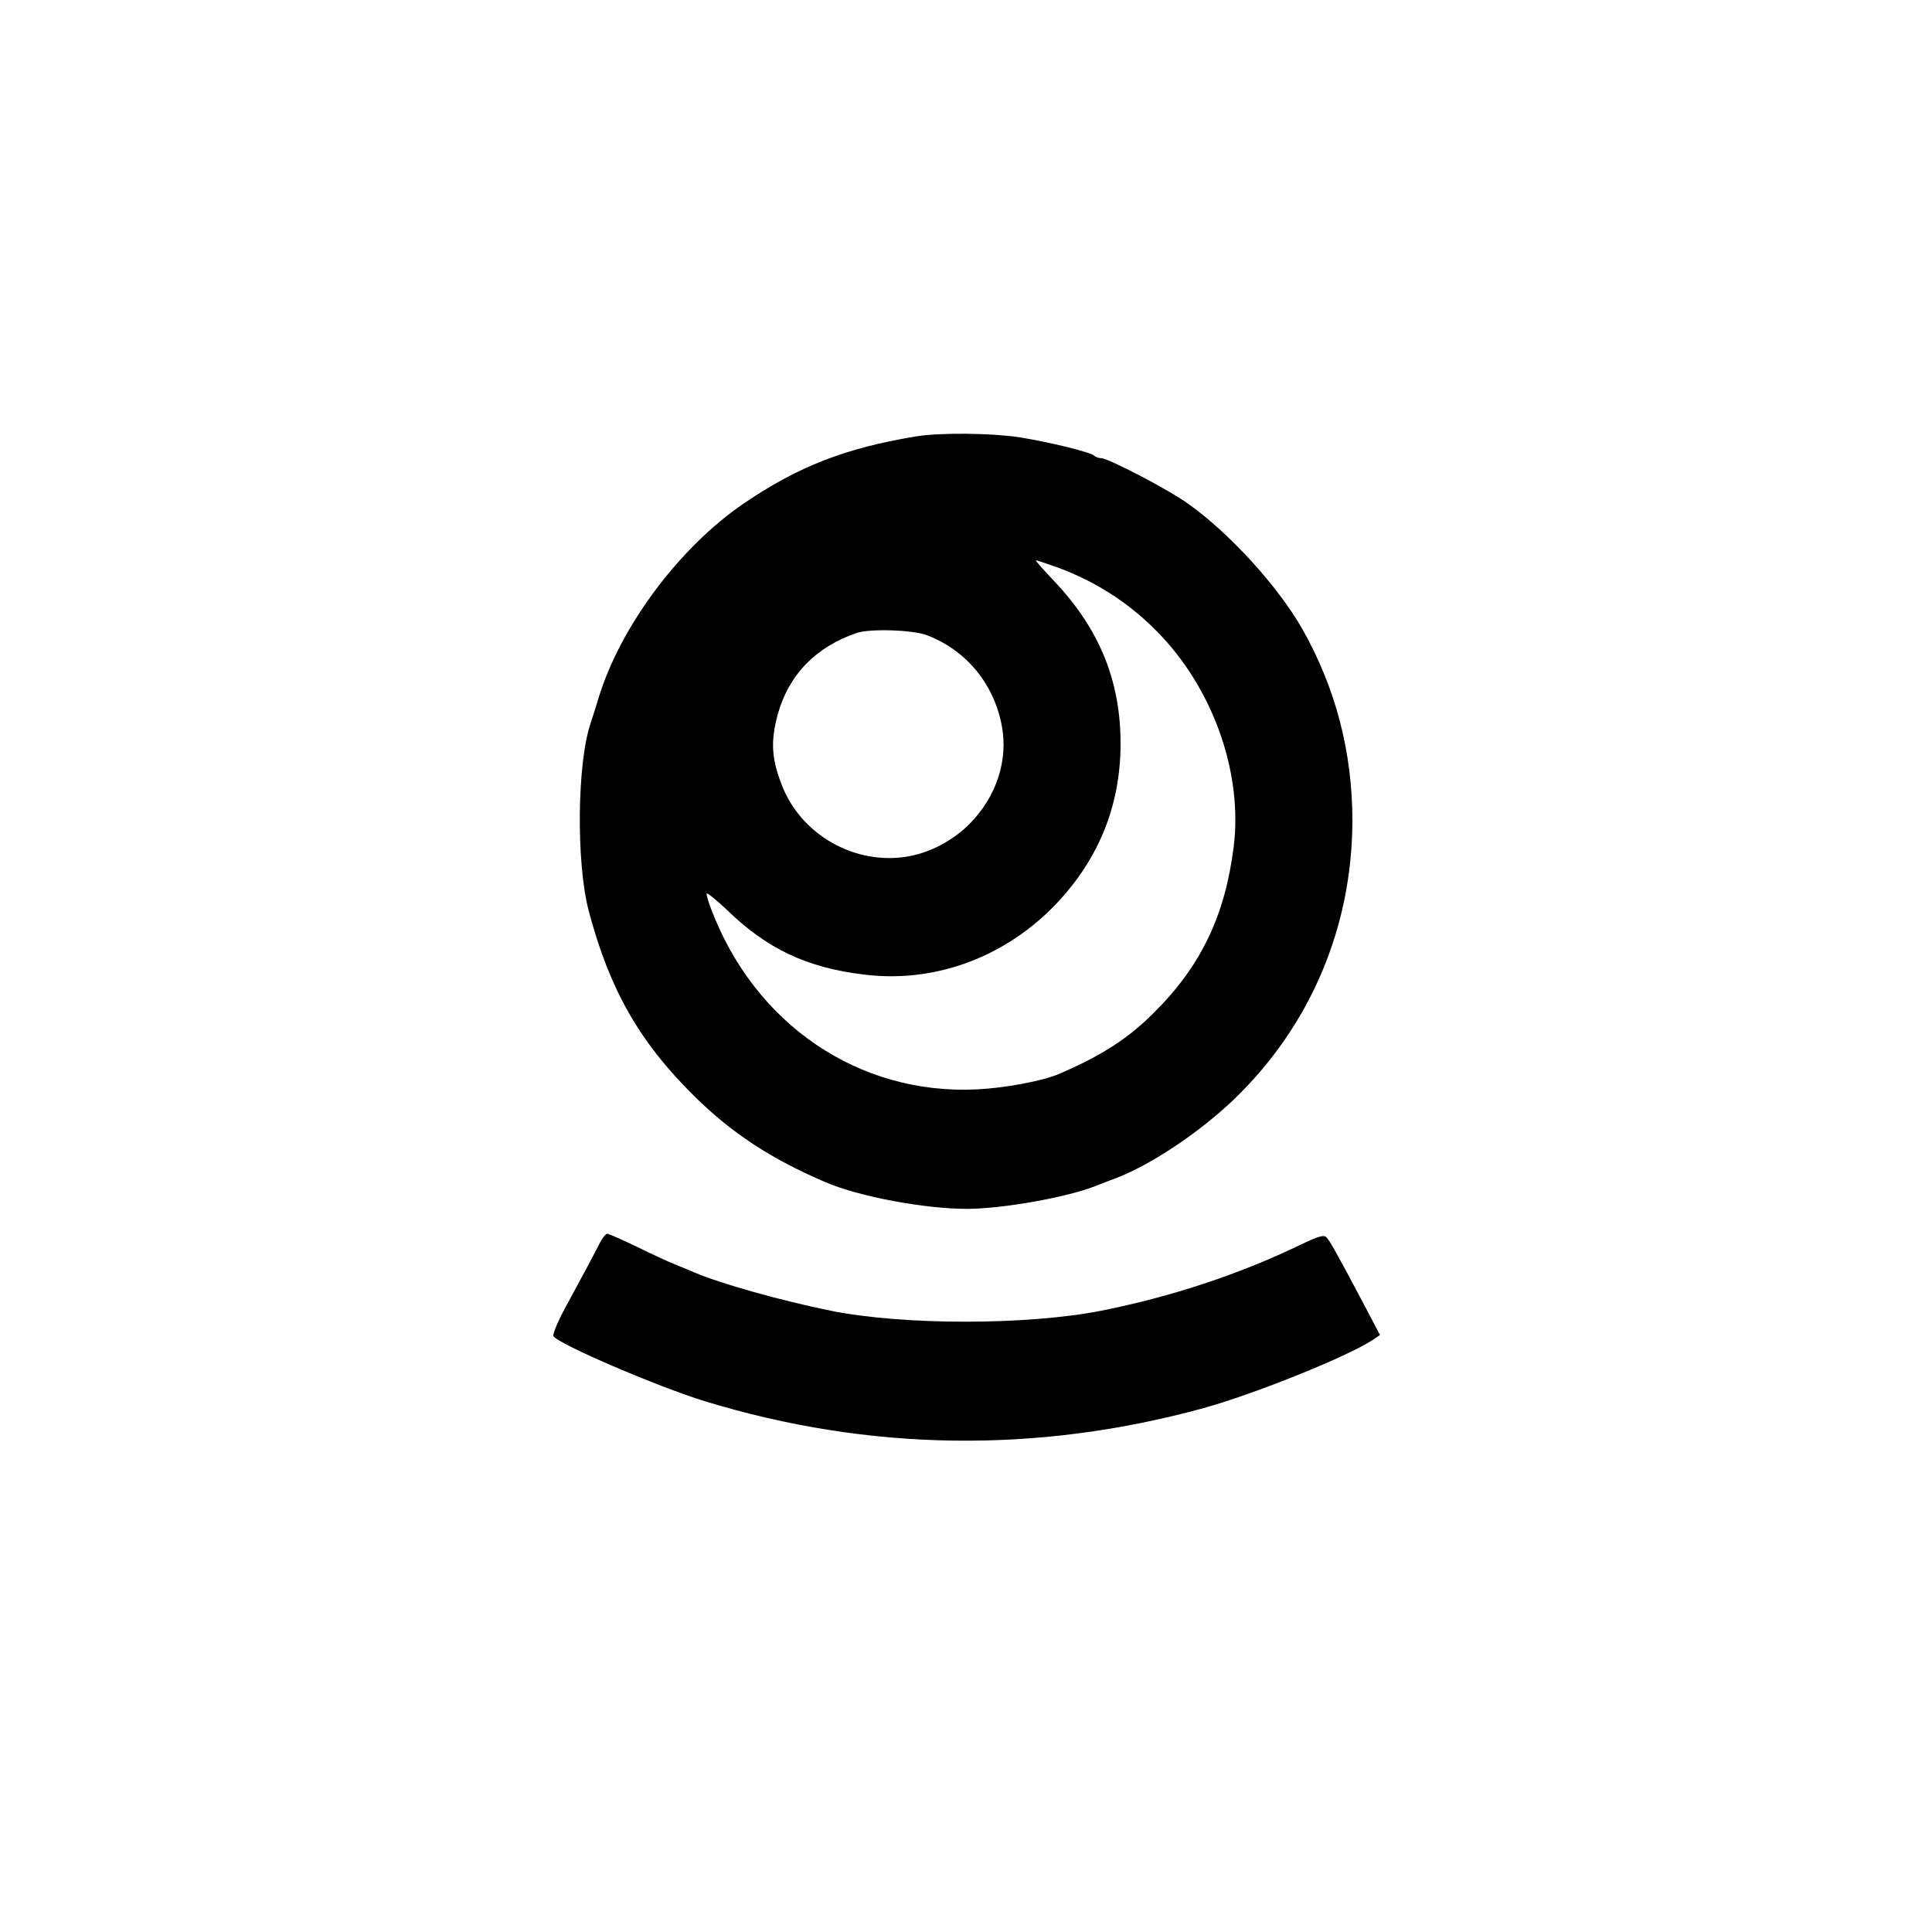 <svg version="1" xmlns="http://www.w3.org/2000/svg" width="933.333" height="933.333" viewBox="0 0 700 700"><path d="M332 158.1c-25.6 4.2-42.8 10.9-62.5 24.3-23.2 15.8-44.6 44.4-52.5 70.1-1.2 3.8-2.5 8.1-3 9.5-4.9 14.3-5.3 50.5-.7 68 7.5 28.4 18.3 47.5 38.4 67.3 13.5 13.3 27.7 22.6 47.3 31 12.3 5.3 36.1 9.7 51.5 9.7 13-.1 35.7-4.1 46.5-8.3 1.9-.8 5.1-2 7-2.7 12.8-4.8 30.4-16.6 42.8-28.4 27.9-26.7 43.1-62.5 43.2-101.2 0-24.9-6.1-48.3-18.2-69.6-8.8-15.4-26.3-34.6-41.2-45.2-7-5.1-29.1-16.6-31.6-16.6-.9 0-2-.4-2.6-.9-1.3-1.3-16.5-5-27.3-6.7-10.3-1.5-28.4-1.7-37.1-.3zm50.9 47.4c14.8 5.4 27.7 13.9 38.4 25.5 18.9 20.4 28.9 49.9 25.7 75.7-3.1 24.9-11.8 43.2-28.7 60-9.5 9.6-19.2 15.8-34.8 22.5-6 2.5-19.3 5-29.5 5.5-42.9 2.1-80.6-23.6-96.4-65.5-.9-2.3-1.6-4.8-1.6-5.4 0-.6 3.3 2 7.3 5.8 14.6 14.2 29 21 49.7 23.5 24.8 3.1 49.6-5.6 68.1-24 16.5-16.6 24.9-36.6 24.9-59.7 0-22.8-7.7-41.6-24.1-58.9-3.9-4.1-6.9-7.5-6.6-7.5.3 0 3.7 1.1 7.6 2.5zM336 230.2c14.2 5.5 24.2 17.7 27 32.9 2.3 12.5-2 25.5-11.6 35.3-5.4 5.5-13 9.8-20.4 11.5-19.2 4.4-39.7-6.2-47.3-24.4-4.2-10.2-4.6-16.7-1.9-26.7 4-14.4 13.9-24.5 28.7-29.5 4.9-1.6 20.4-1.1 25.5.9zM217.4 450.2c-2 4-6.4 12.2-12.8 24-2.6 4.8-4.4 9.3-4.1 9.9 1.8 2.9 37.7 18.3 54.9 23.6 59.6 18.2 120.5 19 180.6 2.5 18.5-5.1 52.3-18.7 61.5-24.8l2.5-1.7-6.1-11.6c-10-18.9-12.1-22.5-13.3-23.8-.9-1-3-.4-9.6 2.8-22.2 10.7-46.9 18.8-72 23.8-27 5.3-71.8 5.3-98 0-18.2-3.7-39.9-9.8-49.5-13.9-1.1-.5-4-1.7-6.5-2.7-2.5-1-8.9-3.9-14.3-6.6-5.4-2.6-10.2-4.7-10.7-4.7s-1.7 1.5-2.6 3.2z"/></svg>
